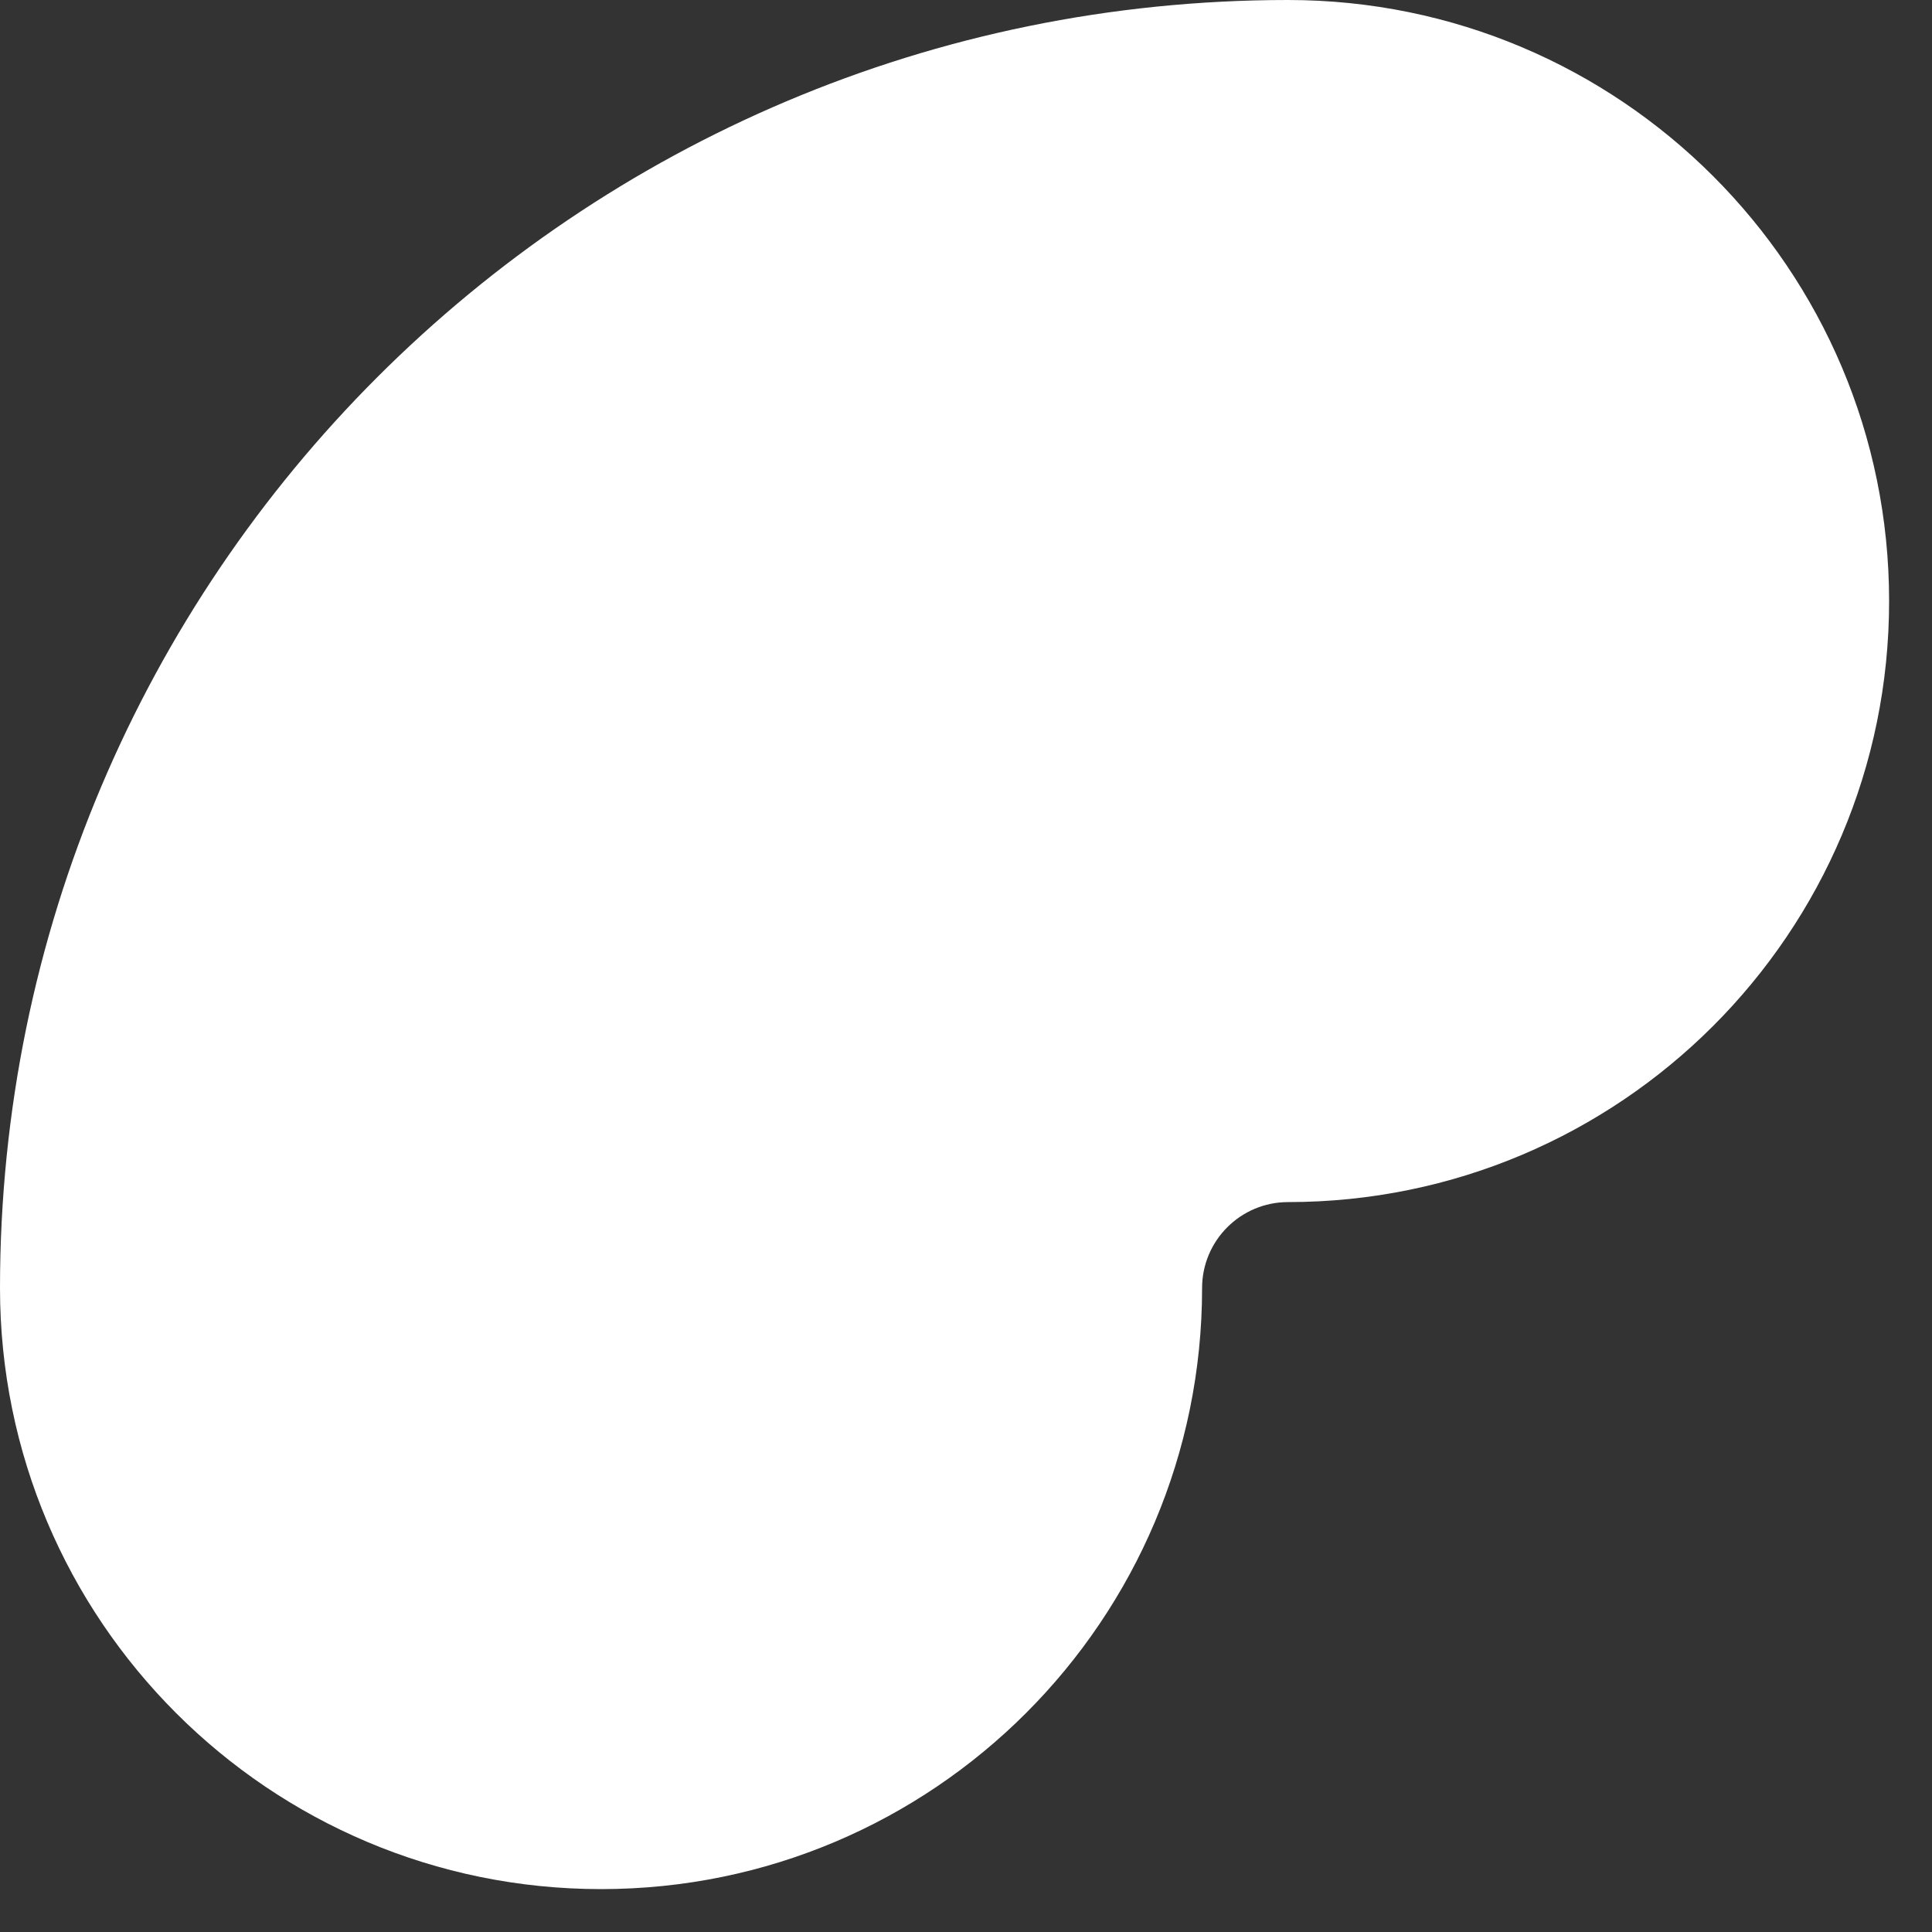 <?xml version="1.0" encoding="utf-8"?>
<svg xmlns="http://www.w3.org/2000/svg" fill="none" height="100%" overflow="visible" preserveAspectRatio="none" style="display: block;" viewBox="0 0 15 15" width="100%">
<rect x="0" y="0" width="15" height="15" fill="#333333" stroke="none"/>
<path d="M0 10C0 4.477 4.477 0 10 0C12.577 0 14.667 2.089 14.667 4.667C14.667 7.244 12.577 9.333 10 9.333C9.632 9.333 9.333 9.632 9.333 10C9.333 12.577 7.244 14.667 4.667 14.667C2.089 14.667 0 12.577 0 10Z" fill="white" id="Vector (Stroke)"/>
</svg>